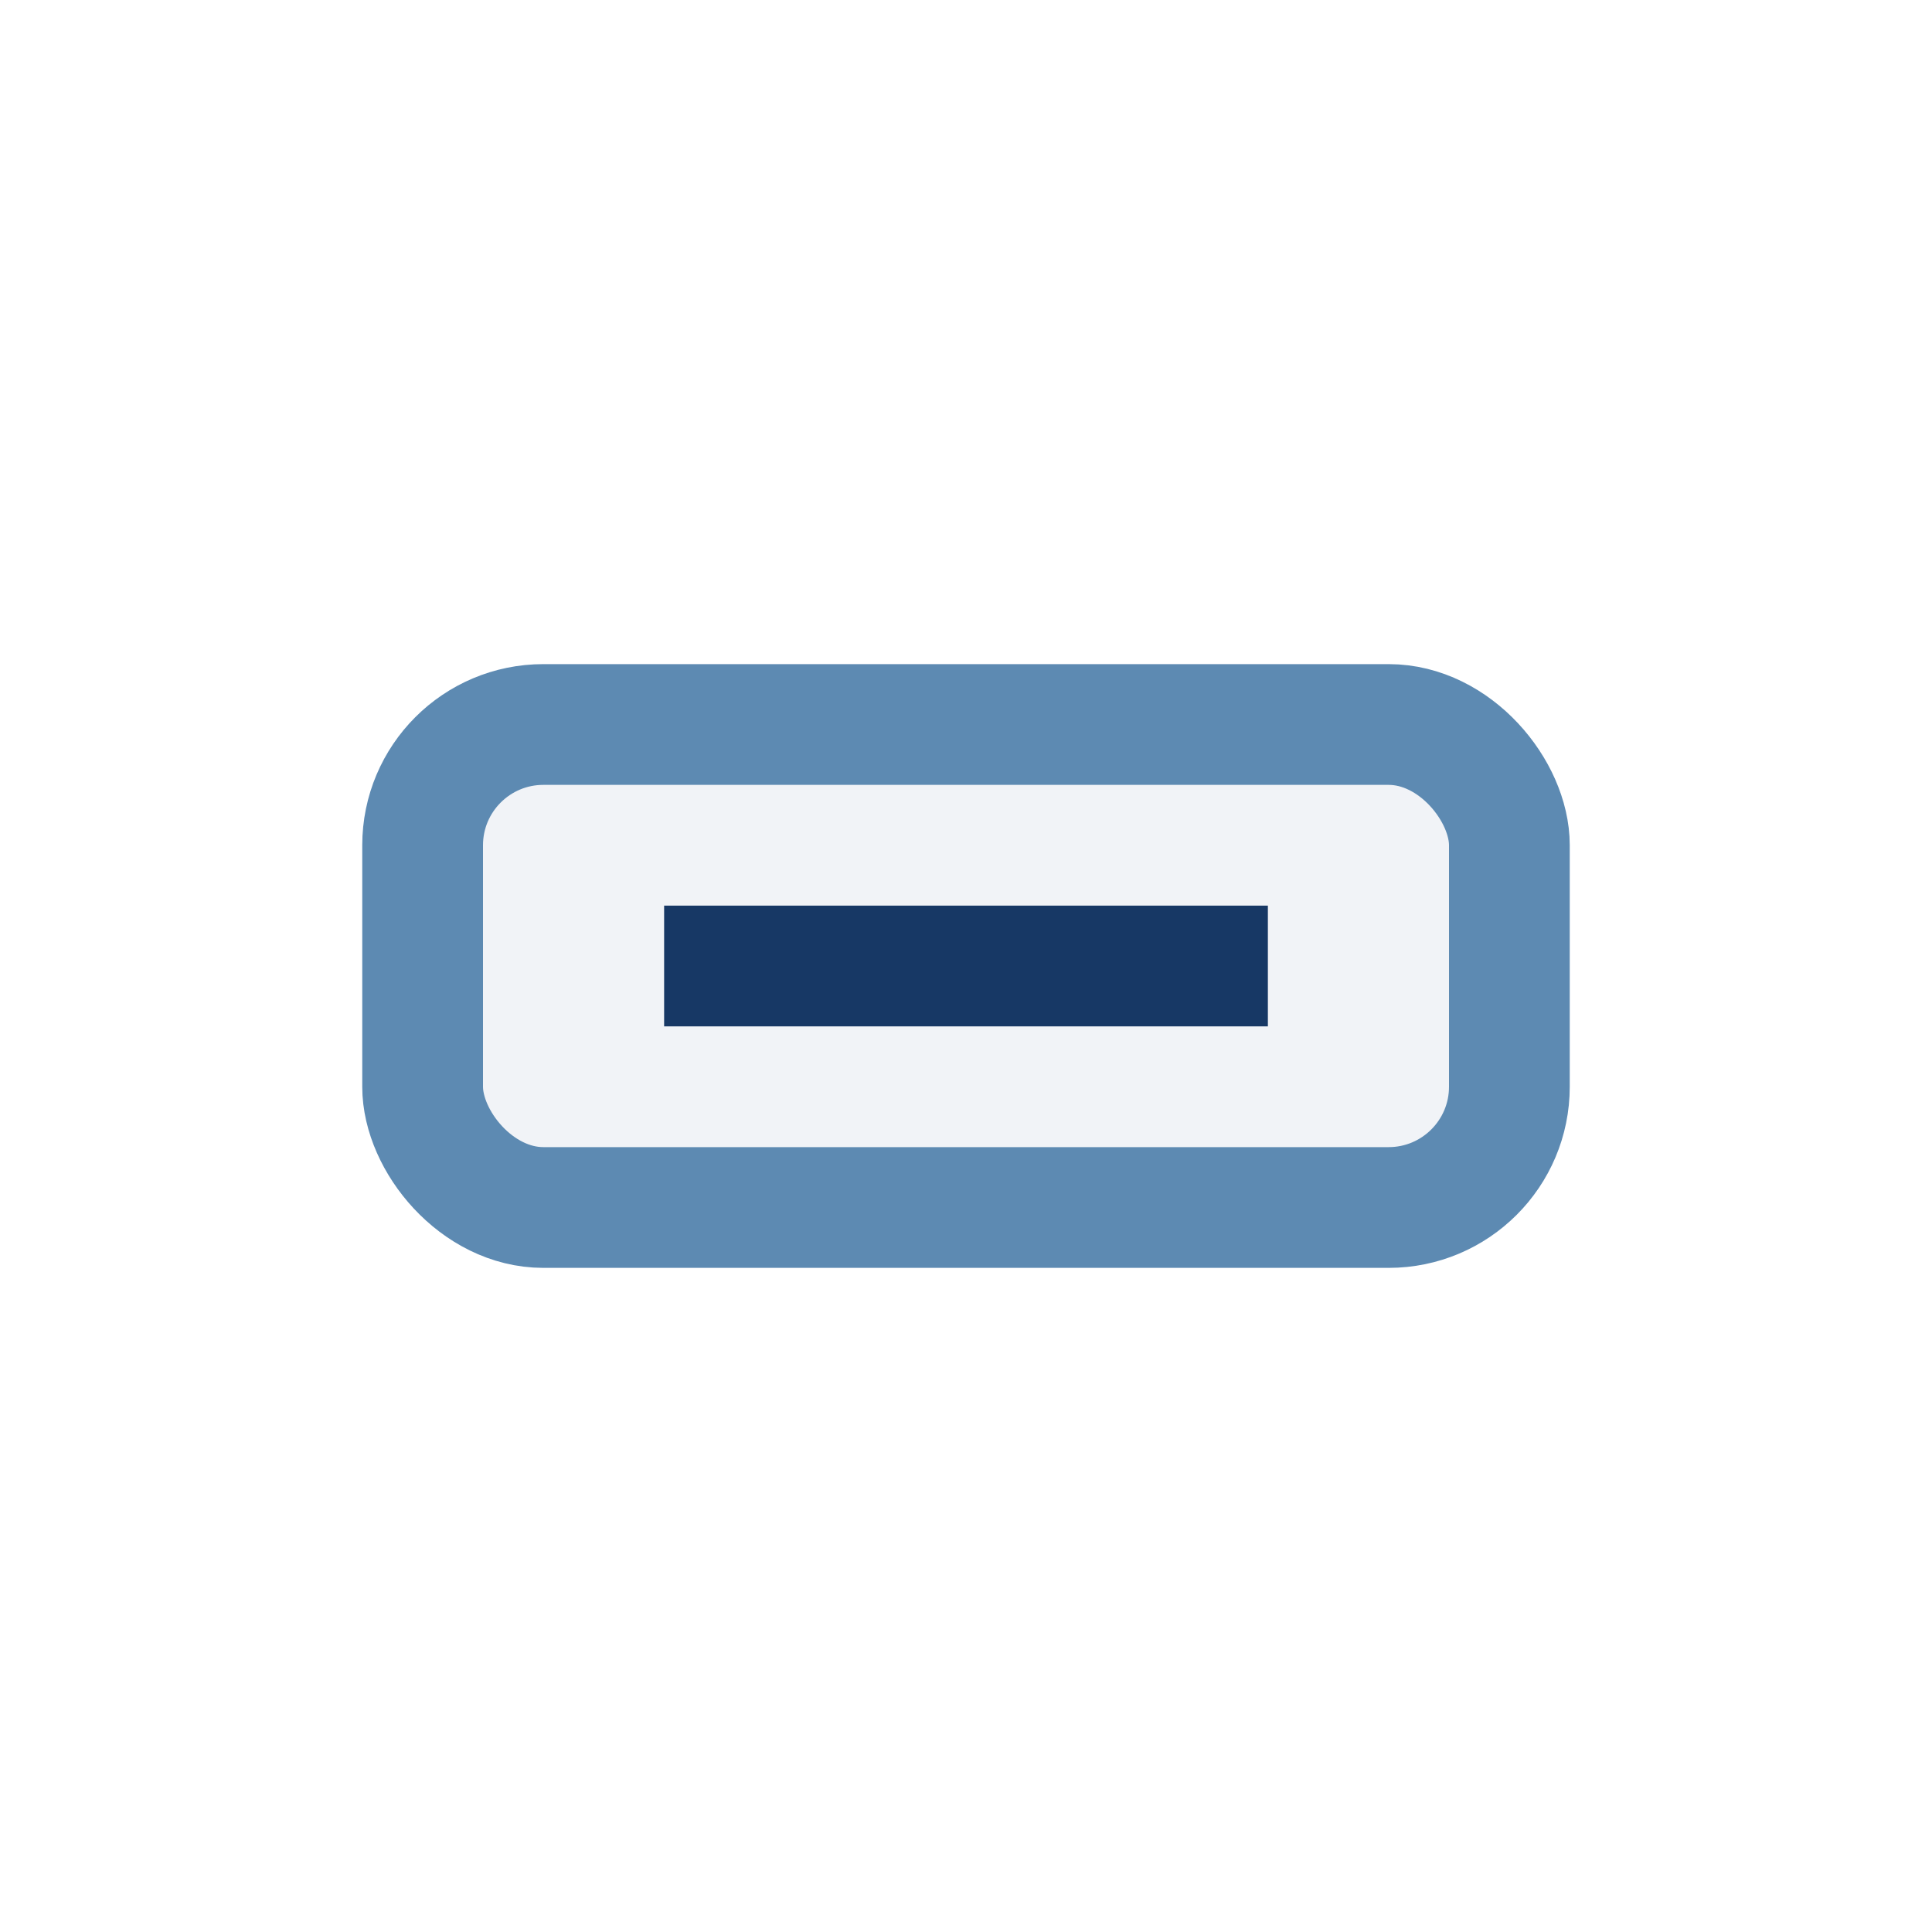 <?xml version="1.0" encoding="UTF-8"?>
<svg xmlns="http://www.w3.org/2000/svg" width="32" height="32" viewBox="0 0 32 32"><rect x="7" y="12" width="18" height="8" rx="2" fill="#F1F3F7" stroke="#5D8AB2" stroke-width="2"/><path d="M11 16h10" stroke="#173865" stroke-width="2"/></svg>